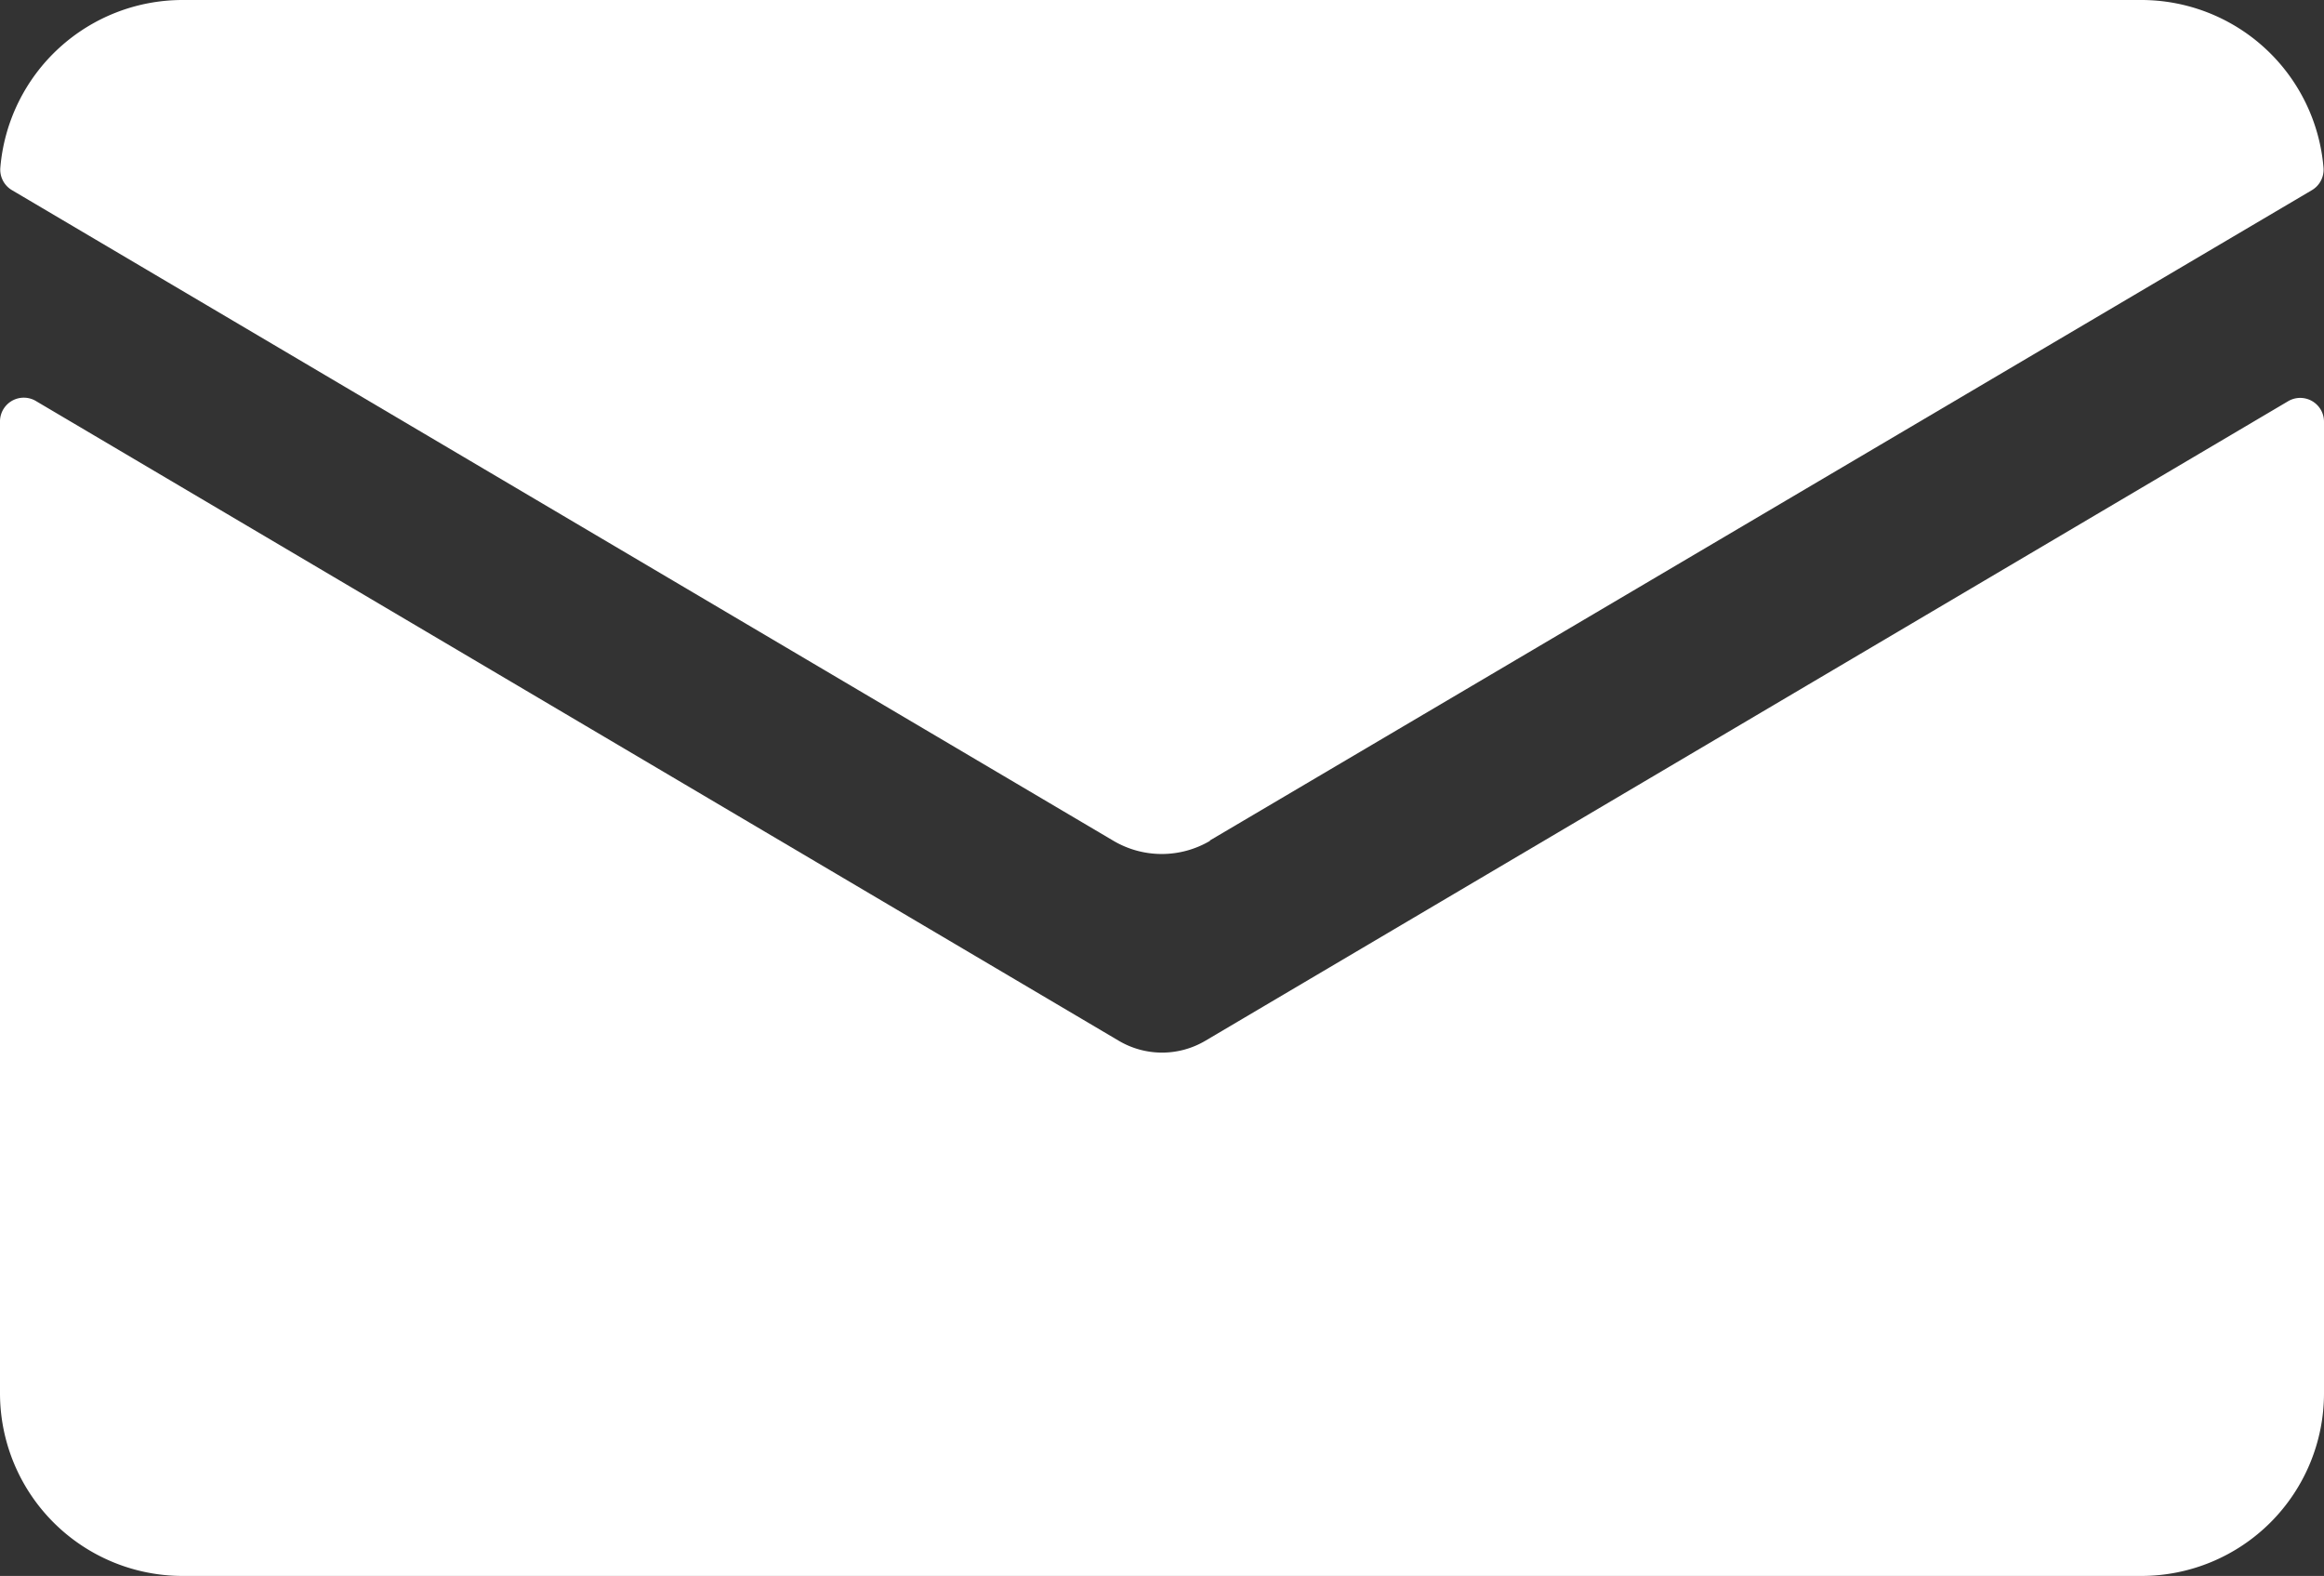 <svg id="reservation" xmlns="http://www.w3.org/2000/svg" width="19.542" height="13.249" viewBox="0 0 19.542 13.249">
  <rect x="0" y="0" width="19.542" height="13.249" fill="#333333" stroke="none"/>
  <path id="パス_7210" data-name="パス 7210" d="M10.135,75.592a.715.715,0,0,1-.727,0l-9.1-5.375A.2.2,0,0,0,0,70.391v8.164a1.536,1.536,0,0,0,1.536,1.536h16.47a1.536,1.536,0,0,0,1.536-1.536V70.391a.2.2,0,0,0-.305-.174Z" transform="translate(0 -66.842)" fill="#fff"/>
  <path id="パス_7211" data-name="パス 7211" d="M10.272,7.065,19.535,1.6a.2.2,0,0,0,.1-.189A1.538,1.538,0,0,0,18.1,0H1.633A1.538,1.538,0,0,0,.1,1.407.2.2,0,0,0,.2,1.6l9.262,5.47a.8.8,0,0,0,.808,0" transform="translate(-0.097)" fill="#fff"/>
</svg>
